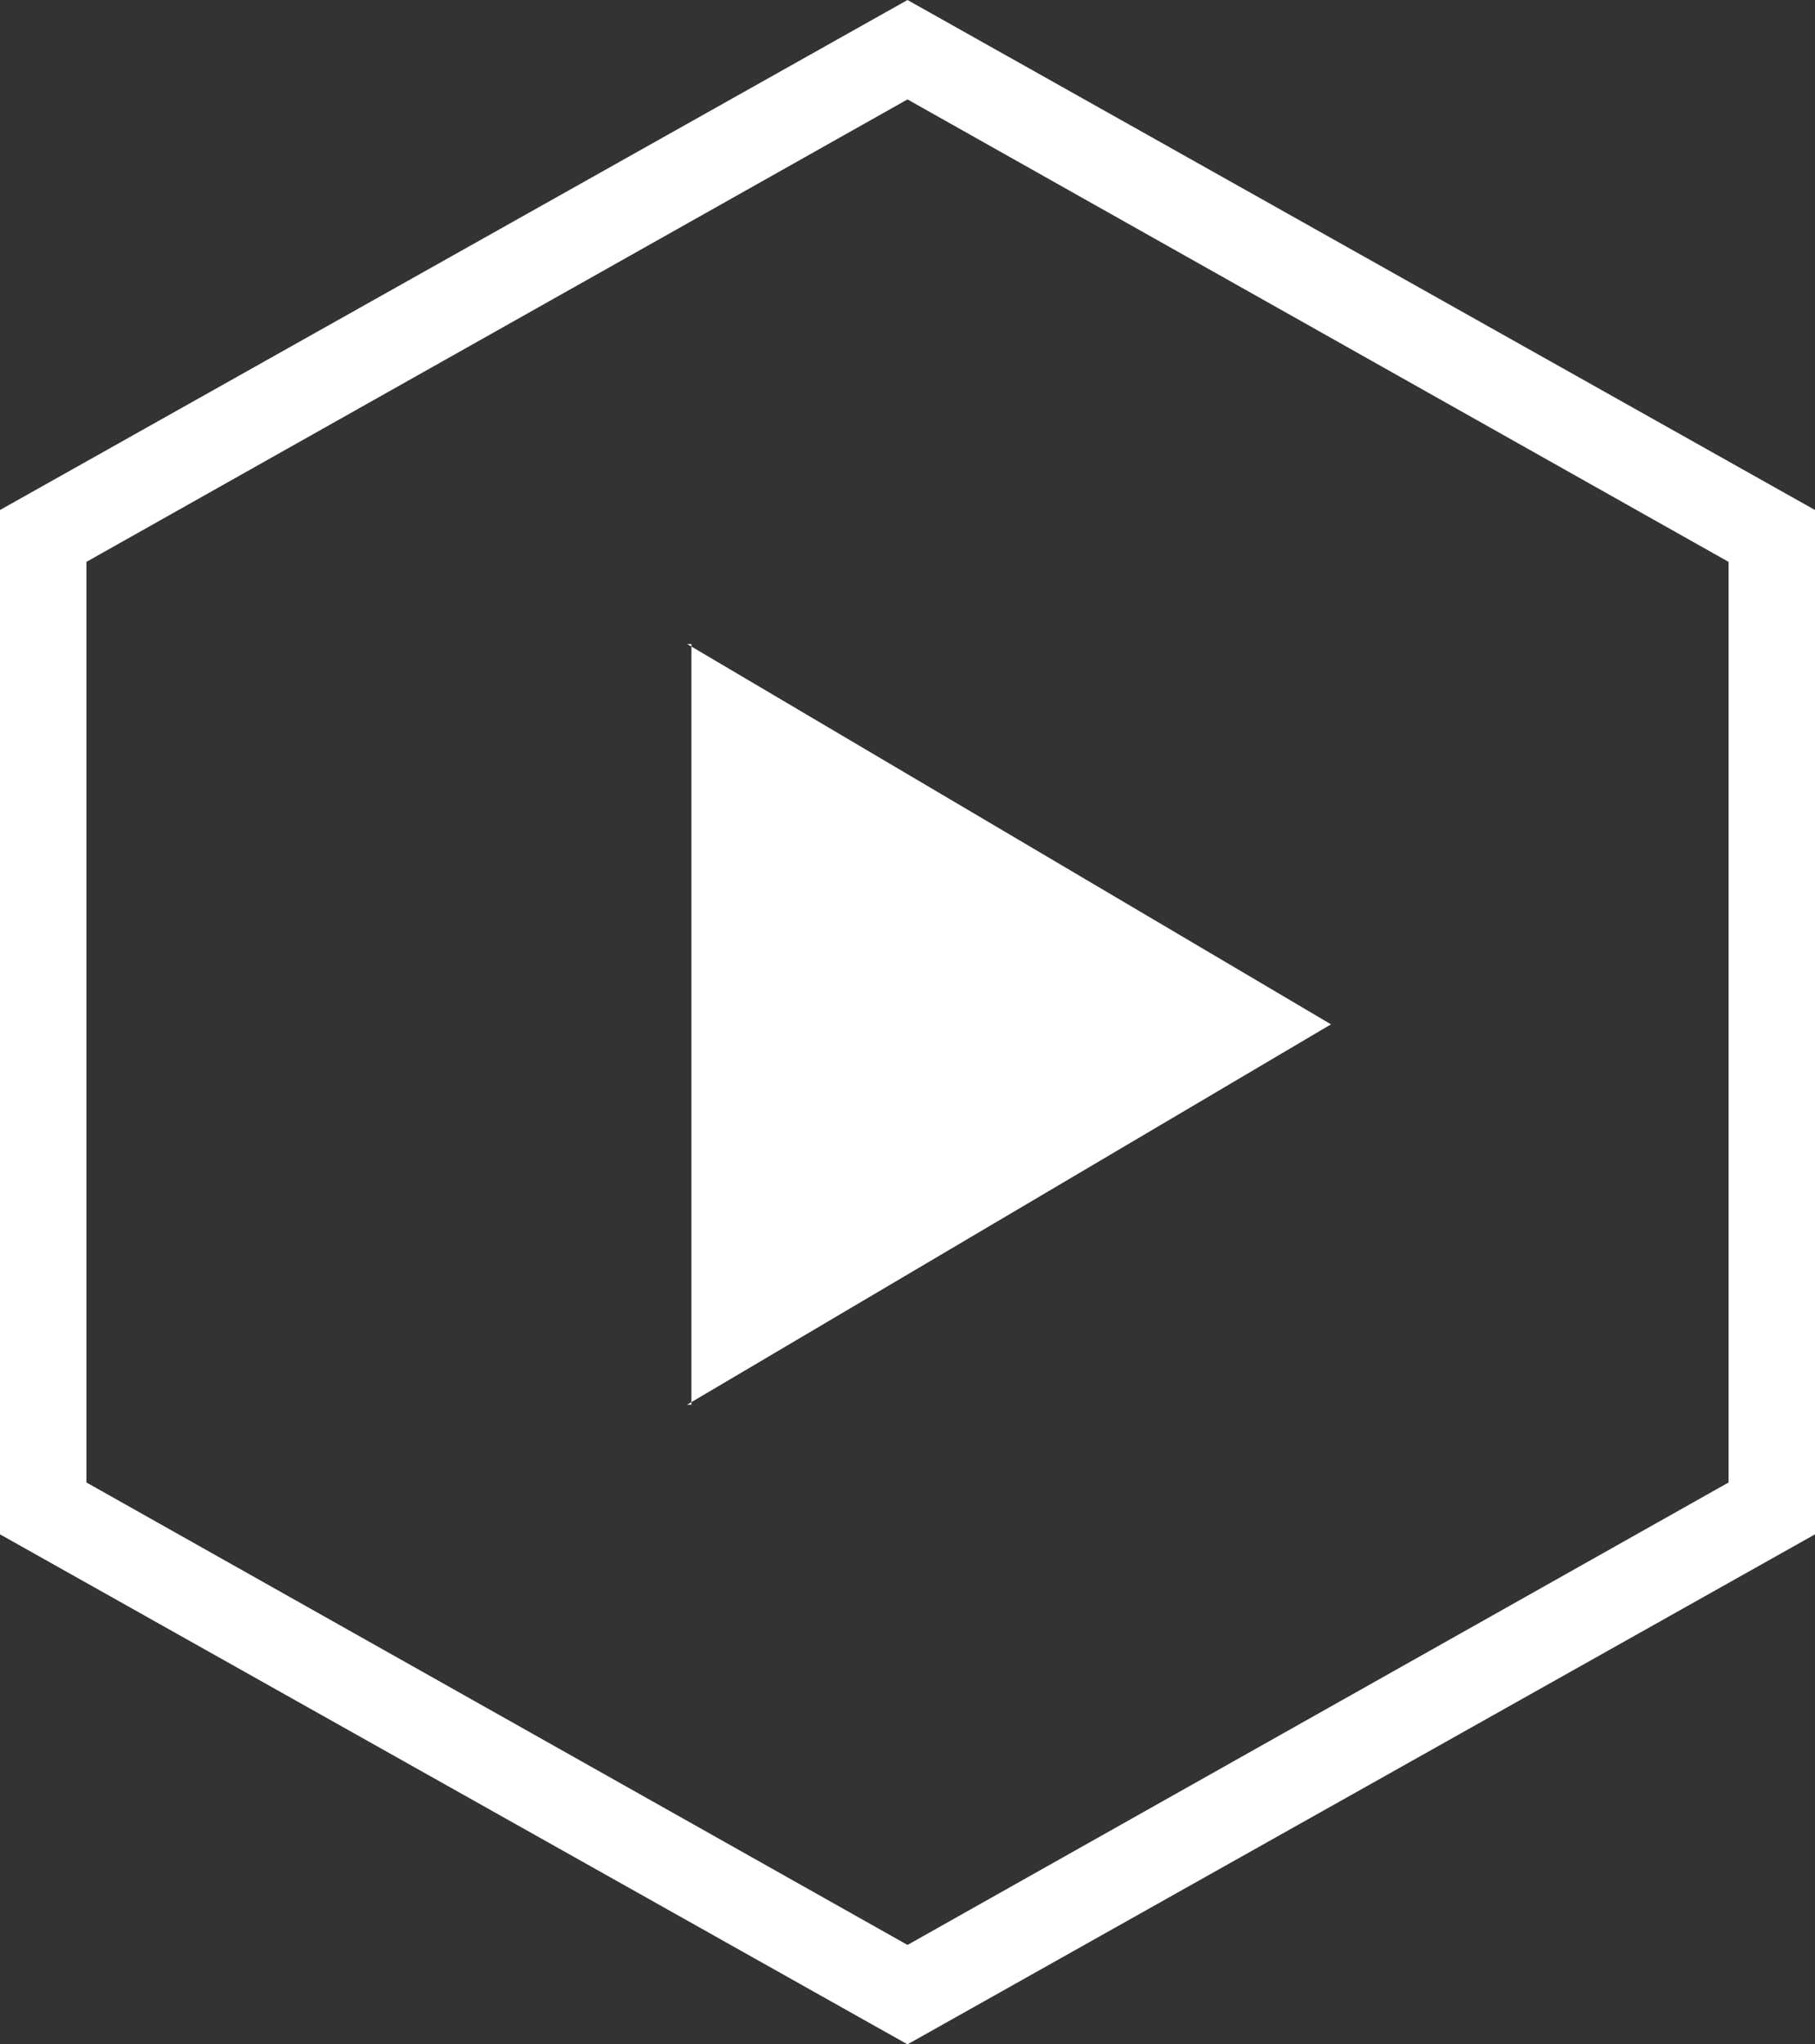 <?xml version="1.0" encoding="utf-8"?>
<!-- Generator: Adobe Illustrator 26.0.2, SVG Export Plug-In . SVG Version: 6.00 Build 0)  -->
<svg version="1.1" id="Layer_1" xmlns="http://www.w3.org/2000/svg" xmlns:xlink="http://www.w3.org/1999/xlink" x="0px" y="0px"
	 viewBox="0 0 42 47.3" style="enable-background:new 0 0 42 47.3;" xml:space="preserve">
<rect x="0" y="0" width="42" height="47.3" fill="#333333" stroke="none"/>
<style type="text/css">
	.st0{fill:#FFFFFF;}
</style>
<path class="st0" d="M21,0l21,11.8v23.7L21,47.3L0,35.5V11.8L21,0z M40,13L21,2.3L2,13v21.3L21,45l19-10.7V13z"/>
<polygon class="st0" points="16,14.9 16,32.5 15.9,32.5 30.8,23.7 15.9,14.9 "/>
</svg>
